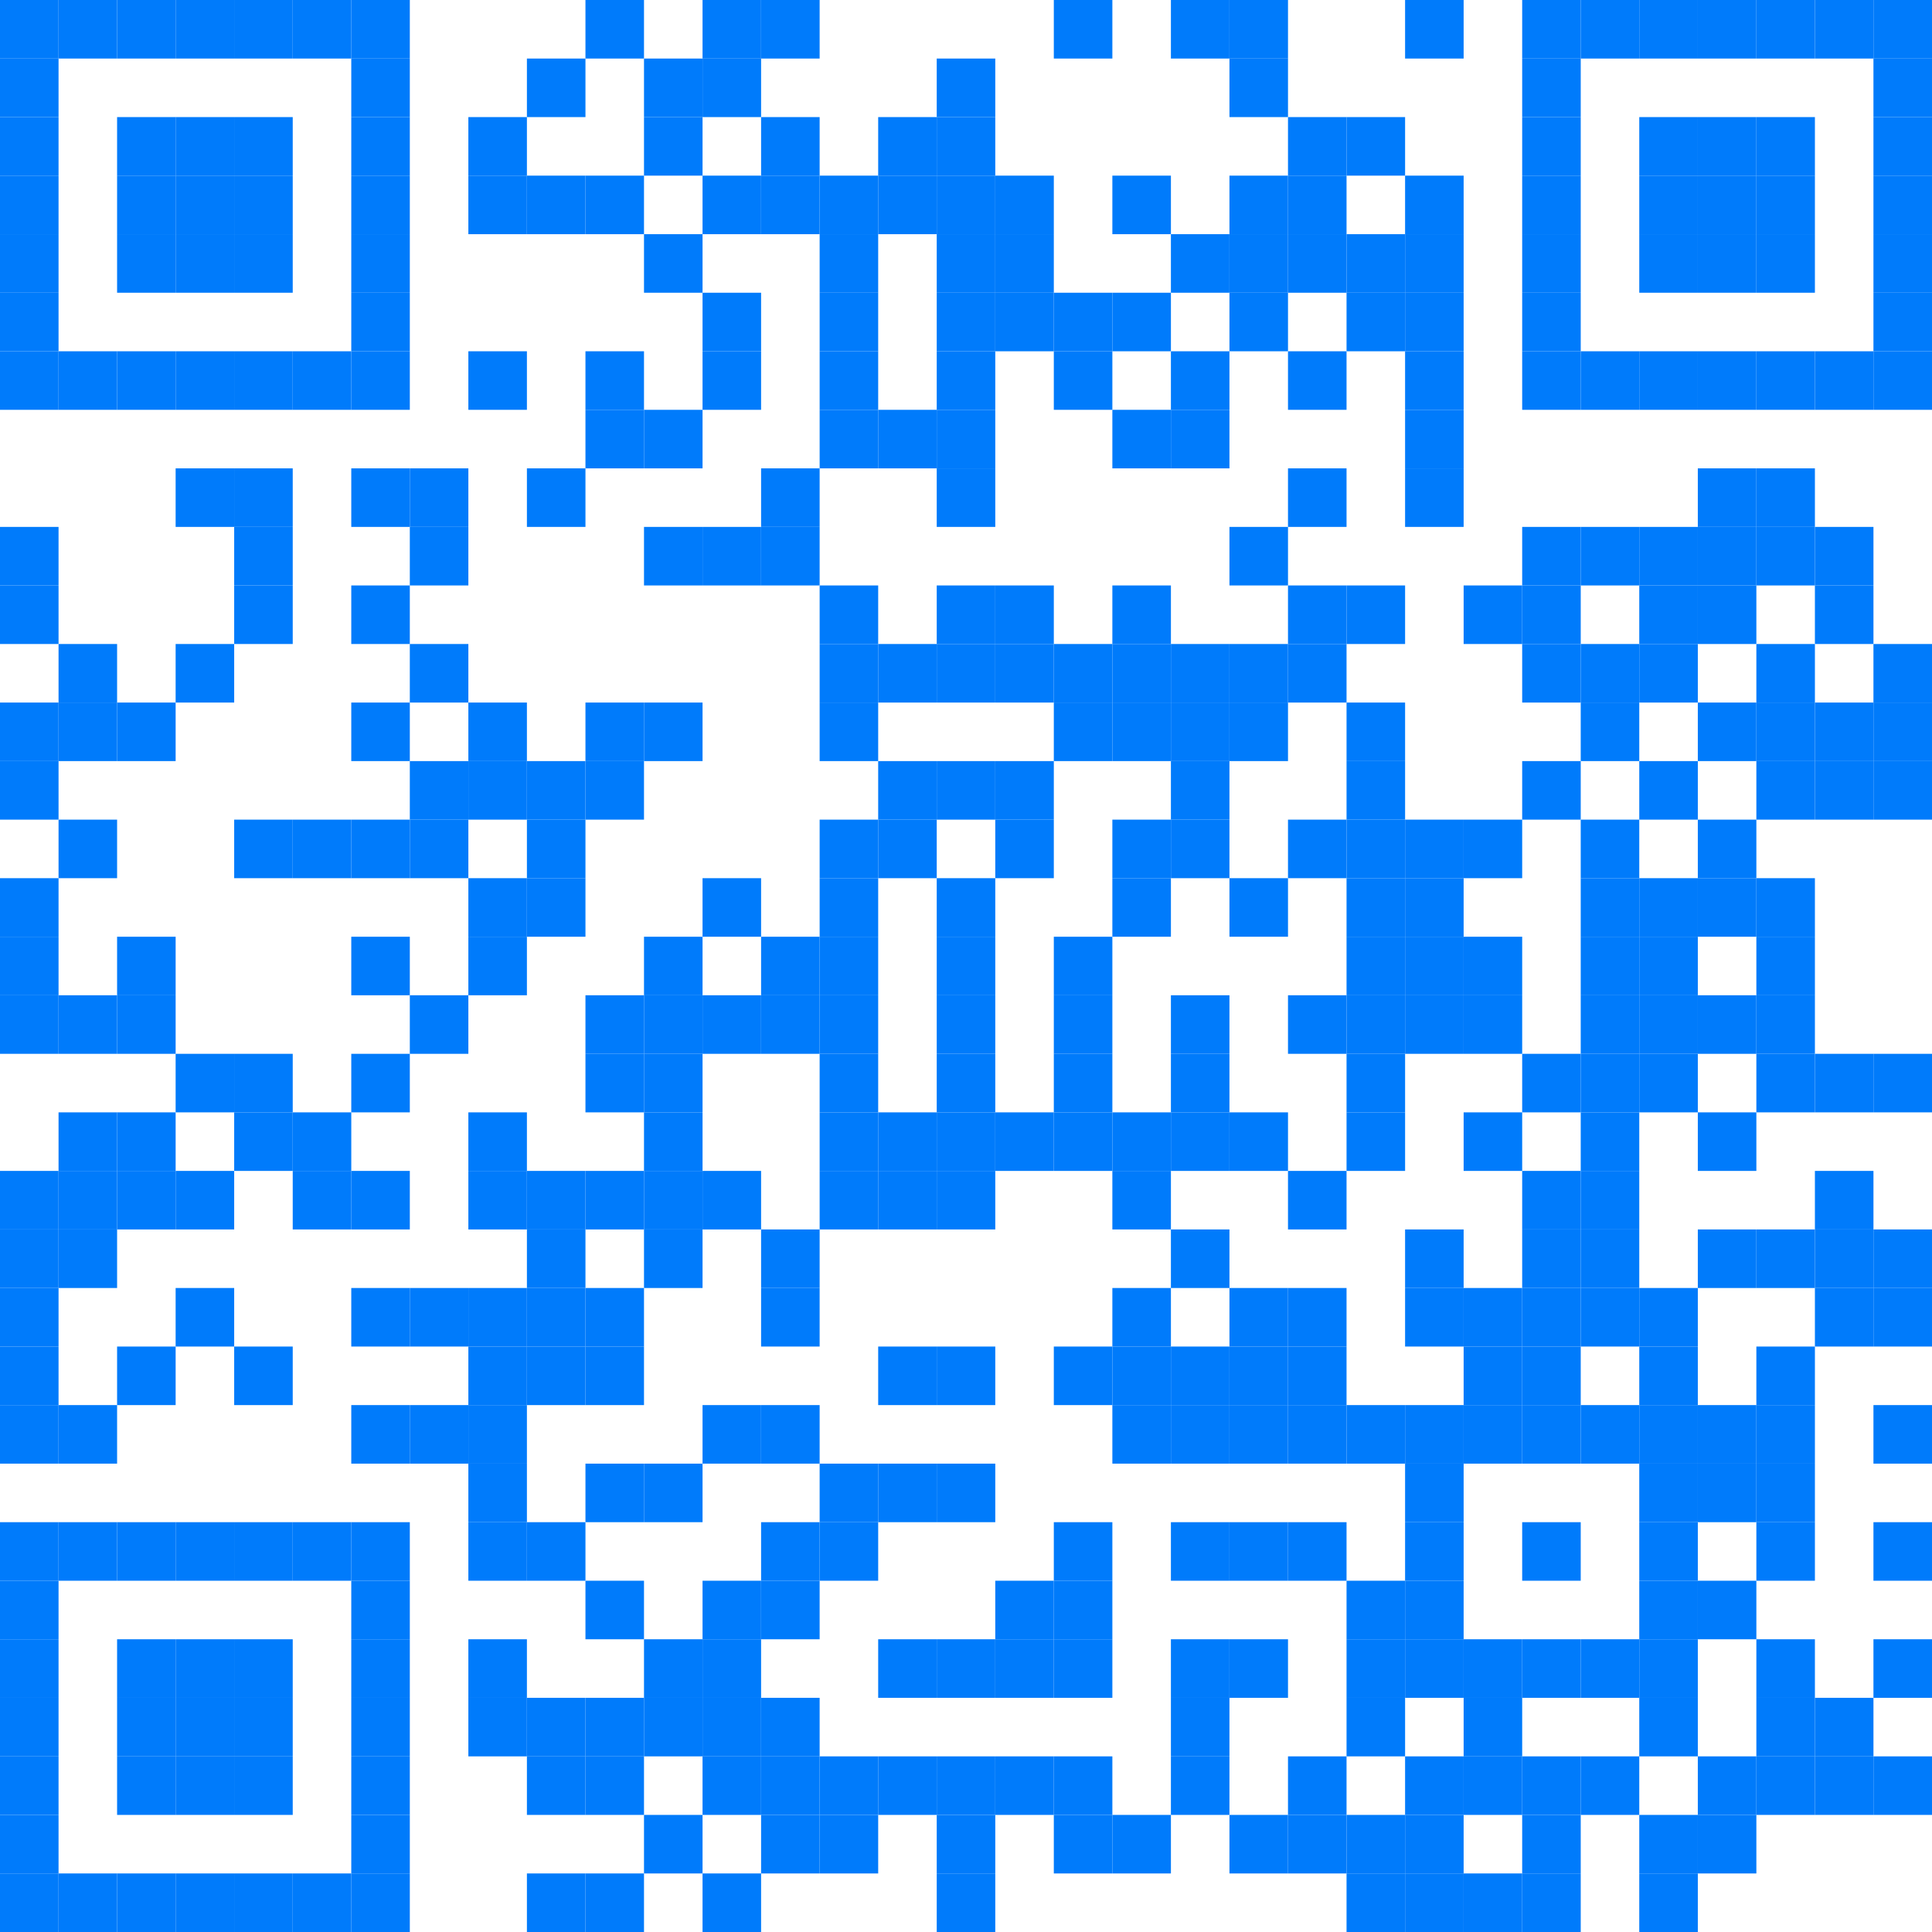 <?xml version="1.0" encoding="UTF-8"?> <svg xmlns="http://www.w3.org/2000/svg" xmlns:xlink="http://www.w3.org/1999/xlink" version="1.1" width="500px" height="500px" viewBox="0 0 500 500"><defs><rect id="block" width="15.152" height="15.152" fill="#007bfb" fill-opacity="1"></rect></defs><rect x="0" y="0" width="500" height="500" fill="#ffffff" fill-opacity="0"></rect><use x="0" y="0" xlink:href="#block"></use><use x="15.152" y="0" xlink:href="#block"></use><use x="30.303" y="0" xlink:href="#block"></use><use x="45.455" y="0" xlink:href="#block"></use><use x="60.606" y="0" xlink:href="#block"></use><use x="75.758" y="0" xlink:href="#block"></use><use x="90.909" y="0" xlink:href="#block"></use><use x="151.515" y="0" xlink:href="#block"></use><use x="181.818" y="0" xlink:href="#block"></use><use x="196.97" y="0" xlink:href="#block"></use><use x="272.727" y="0" xlink:href="#block"></use><use x="303.03" y="0" xlink:href="#block"></use><use x="318.182" y="0" xlink:href="#block"></use><use x="363.636" y="0" xlink:href="#block"></use><use x="393.939" y="0" xlink:href="#block"></use><use x="409.091" y="0" xlink:href="#block"></use><use x="424.242" y="0" xlink:href="#block"></use><use x="439.394" y="0" xlink:href="#block"></use><use x="454.545" y="0" xlink:href="#block"></use><use x="469.697" y="0" xlink:href="#block"></use><use x="484.848" y="0" xlink:href="#block"></use><use x="0" y="15.152" xlink:href="#block"></use><use x="90.909" y="15.152" xlink:href="#block"></use><use x="136.364" y="15.152" xlink:href="#block"></use><use x="166.667" y="15.152" xlink:href="#block"></use><use x="181.818" y="15.152" xlink:href="#block"></use><use x="242.424" y="15.152" xlink:href="#block"></use><use x="318.182" y="15.152" xlink:href="#block"></use><use x="393.939" y="15.152" xlink:href="#block"></use><use x="484.848" y="15.152" xlink:href="#block"></use><use x="0" y="30.303" xlink:href="#block"></use><use x="30.303" y="30.303" xlink:href="#block"></use><use x="45.455" y="30.303" xlink:href="#block"></use><use x="60.606" y="30.303" xlink:href="#block"></use><use x="90.909" y="30.303" xlink:href="#block"></use><use x="121.212" y="30.303" xlink:href="#block"></use><use x="166.667" y="30.303" xlink:href="#block"></use><use x="196.97" y="30.303" xlink:href="#block"></use><use x="227.273" y="30.303" xlink:href="#block"></use><use x="242.424" y="30.303" xlink:href="#block"></use><use x="333.333" y="30.303" xlink:href="#block"></use><use x="348.485" y="30.303" xlink:href="#block"></use><use x="393.939" y="30.303" xlink:href="#block"></use><use x="424.242" y="30.303" xlink:href="#block"></use><use x="439.394" y="30.303" xlink:href="#block"></use><use x="454.545" y="30.303" xlink:href="#block"></use><use x="484.848" y="30.303" xlink:href="#block"></use><use x="0" y="45.455" xlink:href="#block"></use><use x="30.303" y="45.455" xlink:href="#block"></use><use x="45.455" y="45.455" xlink:href="#block"></use><use x="60.606" y="45.455" xlink:href="#block"></use><use x="90.909" y="45.455" xlink:href="#block"></use><use x="121.212" y="45.455" xlink:href="#block"></use><use x="136.364" y="45.455" xlink:href="#block"></use><use x="151.515" y="45.455" xlink:href="#block"></use><use x="181.818" y="45.455" xlink:href="#block"></use><use x="196.97" y="45.455" xlink:href="#block"></use><use x="212.121" y="45.455" xlink:href="#block"></use><use x="227.273" y="45.455" xlink:href="#block"></use><use x="242.424" y="45.455" xlink:href="#block"></use><use x="257.576" y="45.455" xlink:href="#block"></use><use x="287.879" y="45.455" xlink:href="#block"></use><use x="318.182" y="45.455" xlink:href="#block"></use><use x="333.333" y="45.455" xlink:href="#block"></use><use x="363.636" y="45.455" xlink:href="#block"></use><use x="393.939" y="45.455" xlink:href="#block"></use><use x="424.242" y="45.455" xlink:href="#block"></use><use x="439.394" y="45.455" xlink:href="#block"></use><use x="454.545" y="45.455" xlink:href="#block"></use><use x="484.848" y="45.455" xlink:href="#block"></use><use x="0" y="60.606" xlink:href="#block"></use><use x="30.303" y="60.606" xlink:href="#block"></use><use x="45.455" y="60.606" xlink:href="#block"></use><use x="60.606" y="60.606" xlink:href="#block"></use><use x="90.909" y="60.606" xlink:href="#block"></use><use x="166.667" y="60.606" xlink:href="#block"></use><use x="212.121" y="60.606" xlink:href="#block"></use><use x="242.424" y="60.606" xlink:href="#block"></use><use x="257.576" y="60.606" xlink:href="#block"></use><use x="303.03" y="60.606" xlink:href="#block"></use><use x="318.182" y="60.606" xlink:href="#block"></use><use x="333.333" y="60.606" xlink:href="#block"></use><use x="348.485" y="60.606" xlink:href="#block"></use><use x="363.636" y="60.606" xlink:href="#block"></use><use x="393.939" y="60.606" xlink:href="#block"></use><use x="424.242" y="60.606" xlink:href="#block"></use><use x="439.394" y="60.606" xlink:href="#block"></use><use x="454.545" y="60.606" xlink:href="#block"></use><use x="484.848" y="60.606" xlink:href="#block"></use><use x="0" y="75.758" xlink:href="#block"></use><use x="90.909" y="75.758" xlink:href="#block"></use><use x="181.818" y="75.758" xlink:href="#block"></use><use x="212.121" y="75.758" xlink:href="#block"></use><use x="242.424" y="75.758" xlink:href="#block"></use><use x="257.576" y="75.758" xlink:href="#block"></use><use x="272.727" y="75.758" xlink:href="#block"></use><use x="287.879" y="75.758" xlink:href="#block"></use><use x="318.182" y="75.758" xlink:href="#block"></use><use x="348.485" y="75.758" xlink:href="#block"></use><use x="363.636" y="75.758" xlink:href="#block"></use><use x="393.939" y="75.758" xlink:href="#block"></use><use x="484.848" y="75.758" xlink:href="#block"></use><use x="0" y="90.909" xlink:href="#block"></use><use x="15.152" y="90.909" xlink:href="#block"></use><use x="30.303" y="90.909" xlink:href="#block"></use><use x="45.455" y="90.909" xlink:href="#block"></use><use x="60.606" y="90.909" xlink:href="#block"></use><use x="75.758" y="90.909" xlink:href="#block"></use><use x="90.909" y="90.909" xlink:href="#block"></use><use x="121.212" y="90.909" xlink:href="#block"></use><use x="151.515" y="90.909" xlink:href="#block"></use><use x="181.818" y="90.909" xlink:href="#block"></use><use x="212.121" y="90.909" xlink:href="#block"></use><use x="242.424" y="90.909" xlink:href="#block"></use><use x="272.727" y="90.909" xlink:href="#block"></use><use x="303.03" y="90.909" xlink:href="#block"></use><use x="333.333" y="90.909" xlink:href="#block"></use><use x="363.636" y="90.909" xlink:href="#block"></use><use x="393.939" y="90.909" xlink:href="#block"></use><use x="409.091" y="90.909" xlink:href="#block"></use><use x="424.242" y="90.909" xlink:href="#block"></use><use x="439.394" y="90.909" xlink:href="#block"></use><use x="454.545" y="90.909" xlink:href="#block"></use><use x="469.697" y="90.909" xlink:href="#block"></use><use x="484.848" y="90.909" xlink:href="#block"></use><use x="151.515" y="106.061" xlink:href="#block"></use><use x="166.667" y="106.061" xlink:href="#block"></use><use x="212.121" y="106.061" xlink:href="#block"></use><use x="227.273" y="106.061" xlink:href="#block"></use><use x="242.424" y="106.061" xlink:href="#block"></use><use x="287.879" y="106.061" xlink:href="#block"></use><use x="303.03" y="106.061" xlink:href="#block"></use><use x="363.636" y="106.061" xlink:href="#block"></use><use x="45.455" y="121.212" xlink:href="#block"></use><use x="60.606" y="121.212" xlink:href="#block"></use><use x="90.909" y="121.212" xlink:href="#block"></use><use x="106.061" y="121.212" xlink:href="#block"></use><use x="136.364" y="121.212" xlink:href="#block"></use><use x="196.97" y="121.212" xlink:href="#block"></use><use x="242.424" y="121.212" xlink:href="#block"></use><use x="333.333" y="121.212" xlink:href="#block"></use><use x="363.636" y="121.212" xlink:href="#block"></use><use x="439.394" y="121.212" xlink:href="#block"></use><use x="454.545" y="121.212" xlink:href="#block"></use><use x="0" y="136.364" xlink:href="#block"></use><use x="60.606" y="136.364" xlink:href="#block"></use><use x="106.061" y="136.364" xlink:href="#block"></use><use x="166.667" y="136.364" xlink:href="#block"></use><use x="181.818" y="136.364" xlink:href="#block"></use><use x="196.97" y="136.364" xlink:href="#block"></use><use x="318.182" y="136.364" xlink:href="#block"></use><use x="393.939" y="136.364" xlink:href="#block"></use><use x="409.091" y="136.364" xlink:href="#block"></use><use x="424.242" y="136.364" xlink:href="#block"></use><use x="439.394" y="136.364" xlink:href="#block"></use><use x="454.545" y="136.364" xlink:href="#block"></use><use x="469.697" y="136.364" xlink:href="#block"></use><use x="0" y="151.515" xlink:href="#block"></use><use x="60.606" y="151.515" xlink:href="#block"></use><use x="90.909" y="151.515" xlink:href="#block"></use><use x="212.121" y="151.515" xlink:href="#block"></use><use x="242.424" y="151.515" xlink:href="#block"></use><use x="257.576" y="151.515" xlink:href="#block"></use><use x="287.879" y="151.515" xlink:href="#block"></use><use x="333.333" y="151.515" xlink:href="#block"></use><use x="348.485" y="151.515" xlink:href="#block"></use><use x="378.788" y="151.515" xlink:href="#block"></use><use x="393.939" y="151.515" xlink:href="#block"></use><use x="424.242" y="151.515" xlink:href="#block"></use><use x="439.394" y="151.515" xlink:href="#block"></use><use x="469.697" y="151.515" xlink:href="#block"></use><use x="15.152" y="166.667" xlink:href="#block"></use><use x="45.455" y="166.667" xlink:href="#block"></use><use x="106.061" y="166.667" xlink:href="#block"></use><use x="212.121" y="166.667" xlink:href="#block"></use><use x="227.273" y="166.667" xlink:href="#block"></use><use x="242.424" y="166.667" xlink:href="#block"></use><use x="257.576" y="166.667" xlink:href="#block"></use><use x="272.727" y="166.667" xlink:href="#block"></use><use x="287.879" y="166.667" xlink:href="#block"></use><use x="303.03" y="166.667" xlink:href="#block"></use><use x="318.182" y="166.667" xlink:href="#block"></use><use x="333.333" y="166.667" xlink:href="#block"></use><use x="393.939" y="166.667" xlink:href="#block"></use><use x="409.091" y="166.667" xlink:href="#block"></use><use x="424.242" y="166.667" xlink:href="#block"></use><use x="454.545" y="166.667" xlink:href="#block"></use><use x="484.848" y="166.667" xlink:href="#block"></use><use x="0" y="181.818" xlink:href="#block"></use><use x="15.152" y="181.818" xlink:href="#block"></use><use x="30.303" y="181.818" xlink:href="#block"></use><use x="90.909" y="181.818" xlink:href="#block"></use><use x="121.212" y="181.818" xlink:href="#block"></use><use x="151.515" y="181.818" xlink:href="#block"></use><use x="166.667" y="181.818" xlink:href="#block"></use><use x="212.121" y="181.818" xlink:href="#block"></use><use x="272.727" y="181.818" xlink:href="#block"></use><use x="287.879" y="181.818" xlink:href="#block"></use><use x="303.03" y="181.818" xlink:href="#block"></use><use x="318.182" y="181.818" xlink:href="#block"></use><use x="348.485" y="181.818" xlink:href="#block"></use><use x="409.091" y="181.818" xlink:href="#block"></use><use x="439.394" y="181.818" xlink:href="#block"></use><use x="454.545" y="181.818" xlink:href="#block"></use><use x="469.697" y="181.818" xlink:href="#block"></use><use x="484.848" y="181.818" xlink:href="#block"></use><use x="0" y="196.97" xlink:href="#block"></use><use x="106.061" y="196.97" xlink:href="#block"></use><use x="121.212" y="196.97" xlink:href="#block"></use><use x="136.364" y="196.97" xlink:href="#block"></use><use x="151.515" y="196.97" xlink:href="#block"></use><use x="227.273" y="196.97" xlink:href="#block"></use><use x="242.424" y="196.97" xlink:href="#block"></use><use x="257.576" y="196.97" xlink:href="#block"></use><use x="303.03" y="196.97" xlink:href="#block"></use><use x="348.485" y="196.97" xlink:href="#block"></use><use x="393.939" y="196.97" xlink:href="#block"></use><use x="424.242" y="196.97" xlink:href="#block"></use><use x="454.545" y="196.97" xlink:href="#block"></use><use x="469.697" y="196.97" xlink:href="#block"></use><use x="484.848" y="196.97" xlink:href="#block"></use><use x="15.152" y="212.121" xlink:href="#block"></use><use x="60.606" y="212.121" xlink:href="#block"></use><use x="75.758" y="212.121" xlink:href="#block"></use><use x="90.909" y="212.121" xlink:href="#block"></use><use x="106.061" y="212.121" xlink:href="#block"></use><use x="136.364" y="212.121" xlink:href="#block"></use><use x="212.121" y="212.121" xlink:href="#block"></use><use x="227.273" y="212.121" xlink:href="#block"></use><use x="257.576" y="212.121" xlink:href="#block"></use><use x="287.879" y="212.121" xlink:href="#block"></use><use x="303.03" y="212.121" xlink:href="#block"></use><use x="333.333" y="212.121" xlink:href="#block"></use><use x="348.485" y="212.121" xlink:href="#block"></use><use x="363.636" y="212.121" xlink:href="#block"></use><use x="378.788" y="212.121" xlink:href="#block"></use><use x="409.091" y="212.121" xlink:href="#block"></use><use x="439.394" y="212.121" xlink:href="#block"></use><use x="0" y="227.273" xlink:href="#block"></use><use x="121.212" y="227.273" xlink:href="#block"></use><use x="136.364" y="227.273" xlink:href="#block"></use><use x="181.818" y="227.273" xlink:href="#block"></use><use x="212.121" y="227.273" xlink:href="#block"></use><use x="242.424" y="227.273" xlink:href="#block"></use><use x="287.879" y="227.273" xlink:href="#block"></use><use x="318.182" y="227.273" xlink:href="#block"></use><use x="348.485" y="227.273" xlink:href="#block"></use><use x="363.636" y="227.273" xlink:href="#block"></use><use x="409.091" y="227.273" xlink:href="#block"></use><use x="424.242" y="227.273" xlink:href="#block"></use><use x="439.394" y="227.273" xlink:href="#block"></use><use x="454.545" y="227.273" xlink:href="#block"></use><use x="0" y="242.424" xlink:href="#block"></use><use x="30.303" y="242.424" xlink:href="#block"></use><use x="90.909" y="242.424" xlink:href="#block"></use><use x="121.212" y="242.424" xlink:href="#block"></use><use x="166.667" y="242.424" xlink:href="#block"></use><use x="196.97" y="242.424" xlink:href="#block"></use><use x="212.121" y="242.424" xlink:href="#block"></use><use x="242.424" y="242.424" xlink:href="#block"></use><use x="272.727" y="242.424" xlink:href="#block"></use><use x="348.485" y="242.424" xlink:href="#block"></use><use x="363.636" y="242.424" xlink:href="#block"></use><use x="378.788" y="242.424" xlink:href="#block"></use><use x="409.091" y="242.424" xlink:href="#block"></use><use x="424.242" y="242.424" xlink:href="#block"></use><use x="454.545" y="242.424" xlink:href="#block"></use><use x="0" y="257.576" xlink:href="#block"></use><use x="15.152" y="257.576" xlink:href="#block"></use><use x="30.303" y="257.576" xlink:href="#block"></use><use x="106.061" y="257.576" xlink:href="#block"></use><use x="151.515" y="257.576" xlink:href="#block"></use><use x="166.667" y="257.576" xlink:href="#block"></use><use x="181.818" y="257.576" xlink:href="#block"></use><use x="196.97" y="257.576" xlink:href="#block"></use><use x="212.121" y="257.576" xlink:href="#block"></use><use x="242.424" y="257.576" xlink:href="#block"></use><use x="272.727" y="257.576" xlink:href="#block"></use><use x="303.03" y="257.576" xlink:href="#block"></use><use x="333.333" y="257.576" xlink:href="#block"></use><use x="348.485" y="257.576" xlink:href="#block"></use><use x="363.636" y="257.576" xlink:href="#block"></use><use x="378.788" y="257.576" xlink:href="#block"></use><use x="409.091" y="257.576" xlink:href="#block"></use><use x="424.242" y="257.576" xlink:href="#block"></use><use x="439.394" y="257.576" xlink:href="#block"></use><use x="454.545" y="257.576" xlink:href="#block"></use><use x="45.455" y="272.727" xlink:href="#block"></use><use x="60.606" y="272.727" xlink:href="#block"></use><use x="90.909" y="272.727" xlink:href="#block"></use><use x="151.515" y="272.727" xlink:href="#block"></use><use x="166.667" y="272.727" xlink:href="#block"></use><use x="212.121" y="272.727" xlink:href="#block"></use><use x="242.424" y="272.727" xlink:href="#block"></use><use x="272.727" y="272.727" xlink:href="#block"></use><use x="303.03" y="272.727" xlink:href="#block"></use><use x="348.485" y="272.727" xlink:href="#block"></use><use x="393.939" y="272.727" xlink:href="#block"></use><use x="409.091" y="272.727" xlink:href="#block"></use><use x="424.242" y="272.727" xlink:href="#block"></use><use x="454.545" y="272.727" xlink:href="#block"></use><use x="469.697" y="272.727" xlink:href="#block"></use><use x="484.848" y="272.727" xlink:href="#block"></use><use x="15.152" y="287.879" xlink:href="#block"></use><use x="30.303" y="287.879" xlink:href="#block"></use><use x="60.606" y="287.879" xlink:href="#block"></use><use x="75.758" y="287.879" xlink:href="#block"></use><use x="121.212" y="287.879" xlink:href="#block"></use><use x="166.667" y="287.879" xlink:href="#block"></use><use x="212.121" y="287.879" xlink:href="#block"></use><use x="227.273" y="287.879" xlink:href="#block"></use><use x="242.424" y="287.879" xlink:href="#block"></use><use x="257.576" y="287.879" xlink:href="#block"></use><use x="272.727" y="287.879" xlink:href="#block"></use><use x="287.879" y="287.879" xlink:href="#block"></use><use x="303.03" y="287.879" xlink:href="#block"></use><use x="318.182" y="287.879" xlink:href="#block"></use><use x="348.485" y="287.879" xlink:href="#block"></use><use x="378.788" y="287.879" xlink:href="#block"></use><use x="409.091" y="287.879" xlink:href="#block"></use><use x="439.394" y="287.879" xlink:href="#block"></use><use x="0" y="303.03" xlink:href="#block"></use><use x="15.152" y="303.03" xlink:href="#block"></use><use x="30.303" y="303.03" xlink:href="#block"></use><use x="45.455" y="303.03" xlink:href="#block"></use><use x="75.758" y="303.03" xlink:href="#block"></use><use x="90.909" y="303.03" xlink:href="#block"></use><use x="121.212" y="303.03" xlink:href="#block"></use><use x="136.364" y="303.03" xlink:href="#block"></use><use x="151.515" y="303.03" xlink:href="#block"></use><use x="166.667" y="303.03" xlink:href="#block"></use><use x="181.818" y="303.03" xlink:href="#block"></use><use x="212.121" y="303.03" xlink:href="#block"></use><use x="227.273" y="303.03" xlink:href="#block"></use><use x="242.424" y="303.03" xlink:href="#block"></use><use x="287.879" y="303.03" xlink:href="#block"></use><use x="333.333" y="303.03" xlink:href="#block"></use><use x="393.939" y="303.03" xlink:href="#block"></use><use x="409.091" y="303.03" xlink:href="#block"></use><use x="469.697" y="303.03" xlink:href="#block"></use><use x="0" y="318.182" xlink:href="#block"></use><use x="15.152" y="318.182" xlink:href="#block"></use><use x="136.364" y="318.182" xlink:href="#block"></use><use x="166.667" y="318.182" xlink:href="#block"></use><use x="196.97" y="318.182" xlink:href="#block"></use><use x="303.03" y="318.182" xlink:href="#block"></use><use x="363.636" y="318.182" xlink:href="#block"></use><use x="393.939" y="318.182" xlink:href="#block"></use><use x="409.091" y="318.182" xlink:href="#block"></use><use x="439.394" y="318.182" xlink:href="#block"></use><use x="454.545" y="318.182" xlink:href="#block"></use><use x="469.697" y="318.182" xlink:href="#block"></use><use x="484.848" y="318.182" xlink:href="#block"></use><use x="0" y="333.333" xlink:href="#block"></use><use x="45.455" y="333.333" xlink:href="#block"></use><use x="90.909" y="333.333" xlink:href="#block"></use><use x="106.061" y="333.333" xlink:href="#block"></use><use x="121.212" y="333.333" xlink:href="#block"></use><use x="136.364" y="333.333" xlink:href="#block"></use><use x="151.515" y="333.333" xlink:href="#block"></use><use x="196.97" y="333.333" xlink:href="#block"></use><use x="287.879" y="333.333" xlink:href="#block"></use><use x="318.182" y="333.333" xlink:href="#block"></use><use x="333.333" y="333.333" xlink:href="#block"></use><use x="363.636" y="333.333" xlink:href="#block"></use><use x="378.788" y="333.333" xlink:href="#block"></use><use x="393.939" y="333.333" xlink:href="#block"></use><use x="409.091" y="333.333" xlink:href="#block"></use><use x="424.242" y="333.333" xlink:href="#block"></use><use x="469.697" y="333.333" xlink:href="#block"></use><use x="484.848" y="333.333" xlink:href="#block"></use><use x="0" y="348.485" xlink:href="#block"></use><use x="30.303" y="348.485" xlink:href="#block"></use><use x="60.606" y="348.485" xlink:href="#block"></use><use x="121.212" y="348.485" xlink:href="#block"></use><use x="136.364" y="348.485" xlink:href="#block"></use><use x="151.515" y="348.485" xlink:href="#block"></use><use x="227.273" y="348.485" xlink:href="#block"></use><use x="242.424" y="348.485" xlink:href="#block"></use><use x="272.727" y="348.485" xlink:href="#block"></use><use x="287.879" y="348.485" xlink:href="#block"></use><use x="303.03" y="348.485" xlink:href="#block"></use><use x="318.182" y="348.485" xlink:href="#block"></use><use x="333.333" y="348.485" xlink:href="#block"></use><use x="378.788" y="348.485" xlink:href="#block"></use><use x="393.939" y="348.485" xlink:href="#block"></use><use x="424.242" y="348.485" xlink:href="#block"></use><use x="454.545" y="348.485" xlink:href="#block"></use><use x="0" y="363.636" xlink:href="#block"></use><use x="15.152" y="363.636" xlink:href="#block"></use><use x="90.909" y="363.636" xlink:href="#block"></use><use x="106.061" y="363.636" xlink:href="#block"></use><use x="121.212" y="363.636" xlink:href="#block"></use><use x="181.818" y="363.636" xlink:href="#block"></use><use x="196.97" y="363.636" xlink:href="#block"></use><use x="287.879" y="363.636" xlink:href="#block"></use><use x="303.03" y="363.636" xlink:href="#block"></use><use x="318.182" y="363.636" xlink:href="#block"></use><use x="333.333" y="363.636" xlink:href="#block"></use><use x="348.485" y="363.636" xlink:href="#block"></use><use x="363.636" y="363.636" xlink:href="#block"></use><use x="378.788" y="363.636" xlink:href="#block"></use><use x="393.939" y="363.636" xlink:href="#block"></use><use x="409.091" y="363.636" xlink:href="#block"></use><use x="424.242" y="363.636" xlink:href="#block"></use><use x="439.394" y="363.636" xlink:href="#block"></use><use x="454.545" y="363.636" xlink:href="#block"></use><use x="484.848" y="363.636" xlink:href="#block"></use><use x="121.212" y="378.788" xlink:href="#block"></use><use x="151.515" y="378.788" xlink:href="#block"></use><use x="166.667" y="378.788" xlink:href="#block"></use><use x="212.121" y="378.788" xlink:href="#block"></use><use x="227.273" y="378.788" xlink:href="#block"></use><use x="242.424" y="378.788" xlink:href="#block"></use><use x="363.636" y="378.788" xlink:href="#block"></use><use x="424.242" y="378.788" xlink:href="#block"></use><use x="439.394" y="378.788" xlink:href="#block"></use><use x="454.545" y="378.788" xlink:href="#block"></use><use x="0" y="393.939" xlink:href="#block"></use><use x="15.152" y="393.939" xlink:href="#block"></use><use x="30.303" y="393.939" xlink:href="#block"></use><use x="45.455" y="393.939" xlink:href="#block"></use><use x="60.606" y="393.939" xlink:href="#block"></use><use x="75.758" y="393.939" xlink:href="#block"></use><use x="90.909" y="393.939" xlink:href="#block"></use><use x="121.212" y="393.939" xlink:href="#block"></use><use x="136.364" y="393.939" xlink:href="#block"></use><use x="196.97" y="393.939" xlink:href="#block"></use><use x="212.121" y="393.939" xlink:href="#block"></use><use x="272.727" y="393.939" xlink:href="#block"></use><use x="303.03" y="393.939" xlink:href="#block"></use><use x="318.182" y="393.939" xlink:href="#block"></use><use x="333.333" y="393.939" xlink:href="#block"></use><use x="363.636" y="393.939" xlink:href="#block"></use><use x="393.939" y="393.939" xlink:href="#block"></use><use x="424.242" y="393.939" xlink:href="#block"></use><use x="454.545" y="393.939" xlink:href="#block"></use><use x="484.848" y="393.939" xlink:href="#block"></use><use x="0" y="409.091" xlink:href="#block"></use><use x="90.909" y="409.091" xlink:href="#block"></use><use x="151.515" y="409.091" xlink:href="#block"></use><use x="181.818" y="409.091" xlink:href="#block"></use><use x="196.97" y="409.091" xlink:href="#block"></use><use x="257.576" y="409.091" xlink:href="#block"></use><use x="272.727" y="409.091" xlink:href="#block"></use><use x="348.485" y="409.091" xlink:href="#block"></use><use x="363.636" y="409.091" xlink:href="#block"></use><use x="424.242" y="409.091" xlink:href="#block"></use><use x="439.394" y="409.091" xlink:href="#block"></use><use x="0" y="424.242" xlink:href="#block"></use><use x="30.303" y="424.242" xlink:href="#block"></use><use x="45.455" y="424.242" xlink:href="#block"></use><use x="60.606" y="424.242" xlink:href="#block"></use><use x="90.909" y="424.242" xlink:href="#block"></use><use x="121.212" y="424.242" xlink:href="#block"></use><use x="166.667" y="424.242" xlink:href="#block"></use><use x="181.818" y="424.242" xlink:href="#block"></use><use x="227.273" y="424.242" xlink:href="#block"></use><use x="242.424" y="424.242" xlink:href="#block"></use><use x="257.576" y="424.242" xlink:href="#block"></use><use x="272.727" y="424.242" xlink:href="#block"></use><use x="303.03" y="424.242" xlink:href="#block"></use><use x="318.182" y="424.242" xlink:href="#block"></use><use x="348.485" y="424.242" xlink:href="#block"></use><use x="363.636" y="424.242" xlink:href="#block"></use><use x="378.788" y="424.242" xlink:href="#block"></use><use x="393.939" y="424.242" xlink:href="#block"></use><use x="409.091" y="424.242" xlink:href="#block"></use><use x="424.242" y="424.242" xlink:href="#block"></use><use x="454.545" y="424.242" xlink:href="#block"></use><use x="484.848" y="424.242" xlink:href="#block"></use><use x="0" y="439.394" xlink:href="#block"></use><use x="30.303" y="439.394" xlink:href="#block"></use><use x="45.455" y="439.394" xlink:href="#block"></use><use x="60.606" y="439.394" xlink:href="#block"></use><use x="90.909" y="439.394" xlink:href="#block"></use><use x="121.212" y="439.394" xlink:href="#block"></use><use x="136.364" y="439.394" xlink:href="#block"></use><use x="151.515" y="439.394" xlink:href="#block"></use><use x="166.667" y="439.394" xlink:href="#block"></use><use x="181.818" y="439.394" xlink:href="#block"></use><use x="196.97" y="439.394" xlink:href="#block"></use><use x="303.03" y="439.394" xlink:href="#block"></use><use x="348.485" y="439.394" xlink:href="#block"></use><use x="378.788" y="439.394" xlink:href="#block"></use><use x="424.242" y="439.394" xlink:href="#block"></use><use x="454.545" y="439.394" xlink:href="#block"></use><use x="469.697" y="439.394" xlink:href="#block"></use><use x="0" y="454.545" xlink:href="#block"></use><use x="30.303" y="454.545" xlink:href="#block"></use><use x="45.455" y="454.545" xlink:href="#block"></use><use x="60.606" y="454.545" xlink:href="#block"></use><use x="90.909" y="454.545" xlink:href="#block"></use><use x="136.364" y="454.545" xlink:href="#block"></use><use x="151.515" y="454.545" xlink:href="#block"></use><use x="181.818" y="454.545" xlink:href="#block"></use><use x="196.97" y="454.545" xlink:href="#block"></use><use x="212.121" y="454.545" xlink:href="#block"></use><use x="227.273" y="454.545" xlink:href="#block"></use><use x="242.424" y="454.545" xlink:href="#block"></use><use x="257.576" y="454.545" xlink:href="#block"></use><use x="272.727" y="454.545" xlink:href="#block"></use><use x="303.03" y="454.545" xlink:href="#block"></use><use x="333.333" y="454.545" xlink:href="#block"></use><use x="363.636" y="454.545" xlink:href="#block"></use><use x="378.788" y="454.545" xlink:href="#block"></use><use x="393.939" y="454.545" xlink:href="#block"></use><use x="409.091" y="454.545" xlink:href="#block"></use><use x="439.394" y="454.545" xlink:href="#block"></use><use x="454.545" y="454.545" xlink:href="#block"></use><use x="469.697" y="454.545" xlink:href="#block"></use><use x="484.848" y="454.545" xlink:href="#block"></use><use x="0" y="469.697" xlink:href="#block"></use><use x="90.909" y="469.697" xlink:href="#block"></use><use x="166.667" y="469.697" xlink:href="#block"></use><use x="196.97" y="469.697" xlink:href="#block"></use><use x="212.121" y="469.697" xlink:href="#block"></use><use x="242.424" y="469.697" xlink:href="#block"></use><use x="272.727" y="469.697" xlink:href="#block"></use><use x="287.879" y="469.697" xlink:href="#block"></use><use x="318.182" y="469.697" xlink:href="#block"></use><use x="333.333" y="469.697" xlink:href="#block"></use><use x="348.485" y="469.697" xlink:href="#block"></use><use x="363.636" y="469.697" xlink:href="#block"></use><use x="393.939" y="469.697" xlink:href="#block"></use><use x="424.242" y="469.697" xlink:href="#block"></use><use x="439.394" y="469.697" xlink:href="#block"></use><use x="0" y="484.848" xlink:href="#block"></use><use x="15.152" y="484.848" xlink:href="#block"></use><use x="30.303" y="484.848" xlink:href="#block"></use><use x="45.455" y="484.848" xlink:href="#block"></use><use x="60.606" y="484.848" xlink:href="#block"></use><use x="75.758" y="484.848" xlink:href="#block"></use><use x="90.909" y="484.848" xlink:href="#block"></use><use x="136.364" y="484.848" xlink:href="#block"></use><use x="151.515" y="484.848" xlink:href="#block"></use><use x="181.818" y="484.848" xlink:href="#block"></use><use x="242.424" y="484.848" xlink:href="#block"></use><use x="348.485" y="484.848" xlink:href="#block"></use><use x="363.636" y="484.848" xlink:href="#block"></use><use x="378.788" y="484.848" xlink:href="#block"></use><use x="393.939" y="484.848" xlink:href="#block"></use><use x="424.242" y="484.848" xlink:href="#block"></use></svg> 